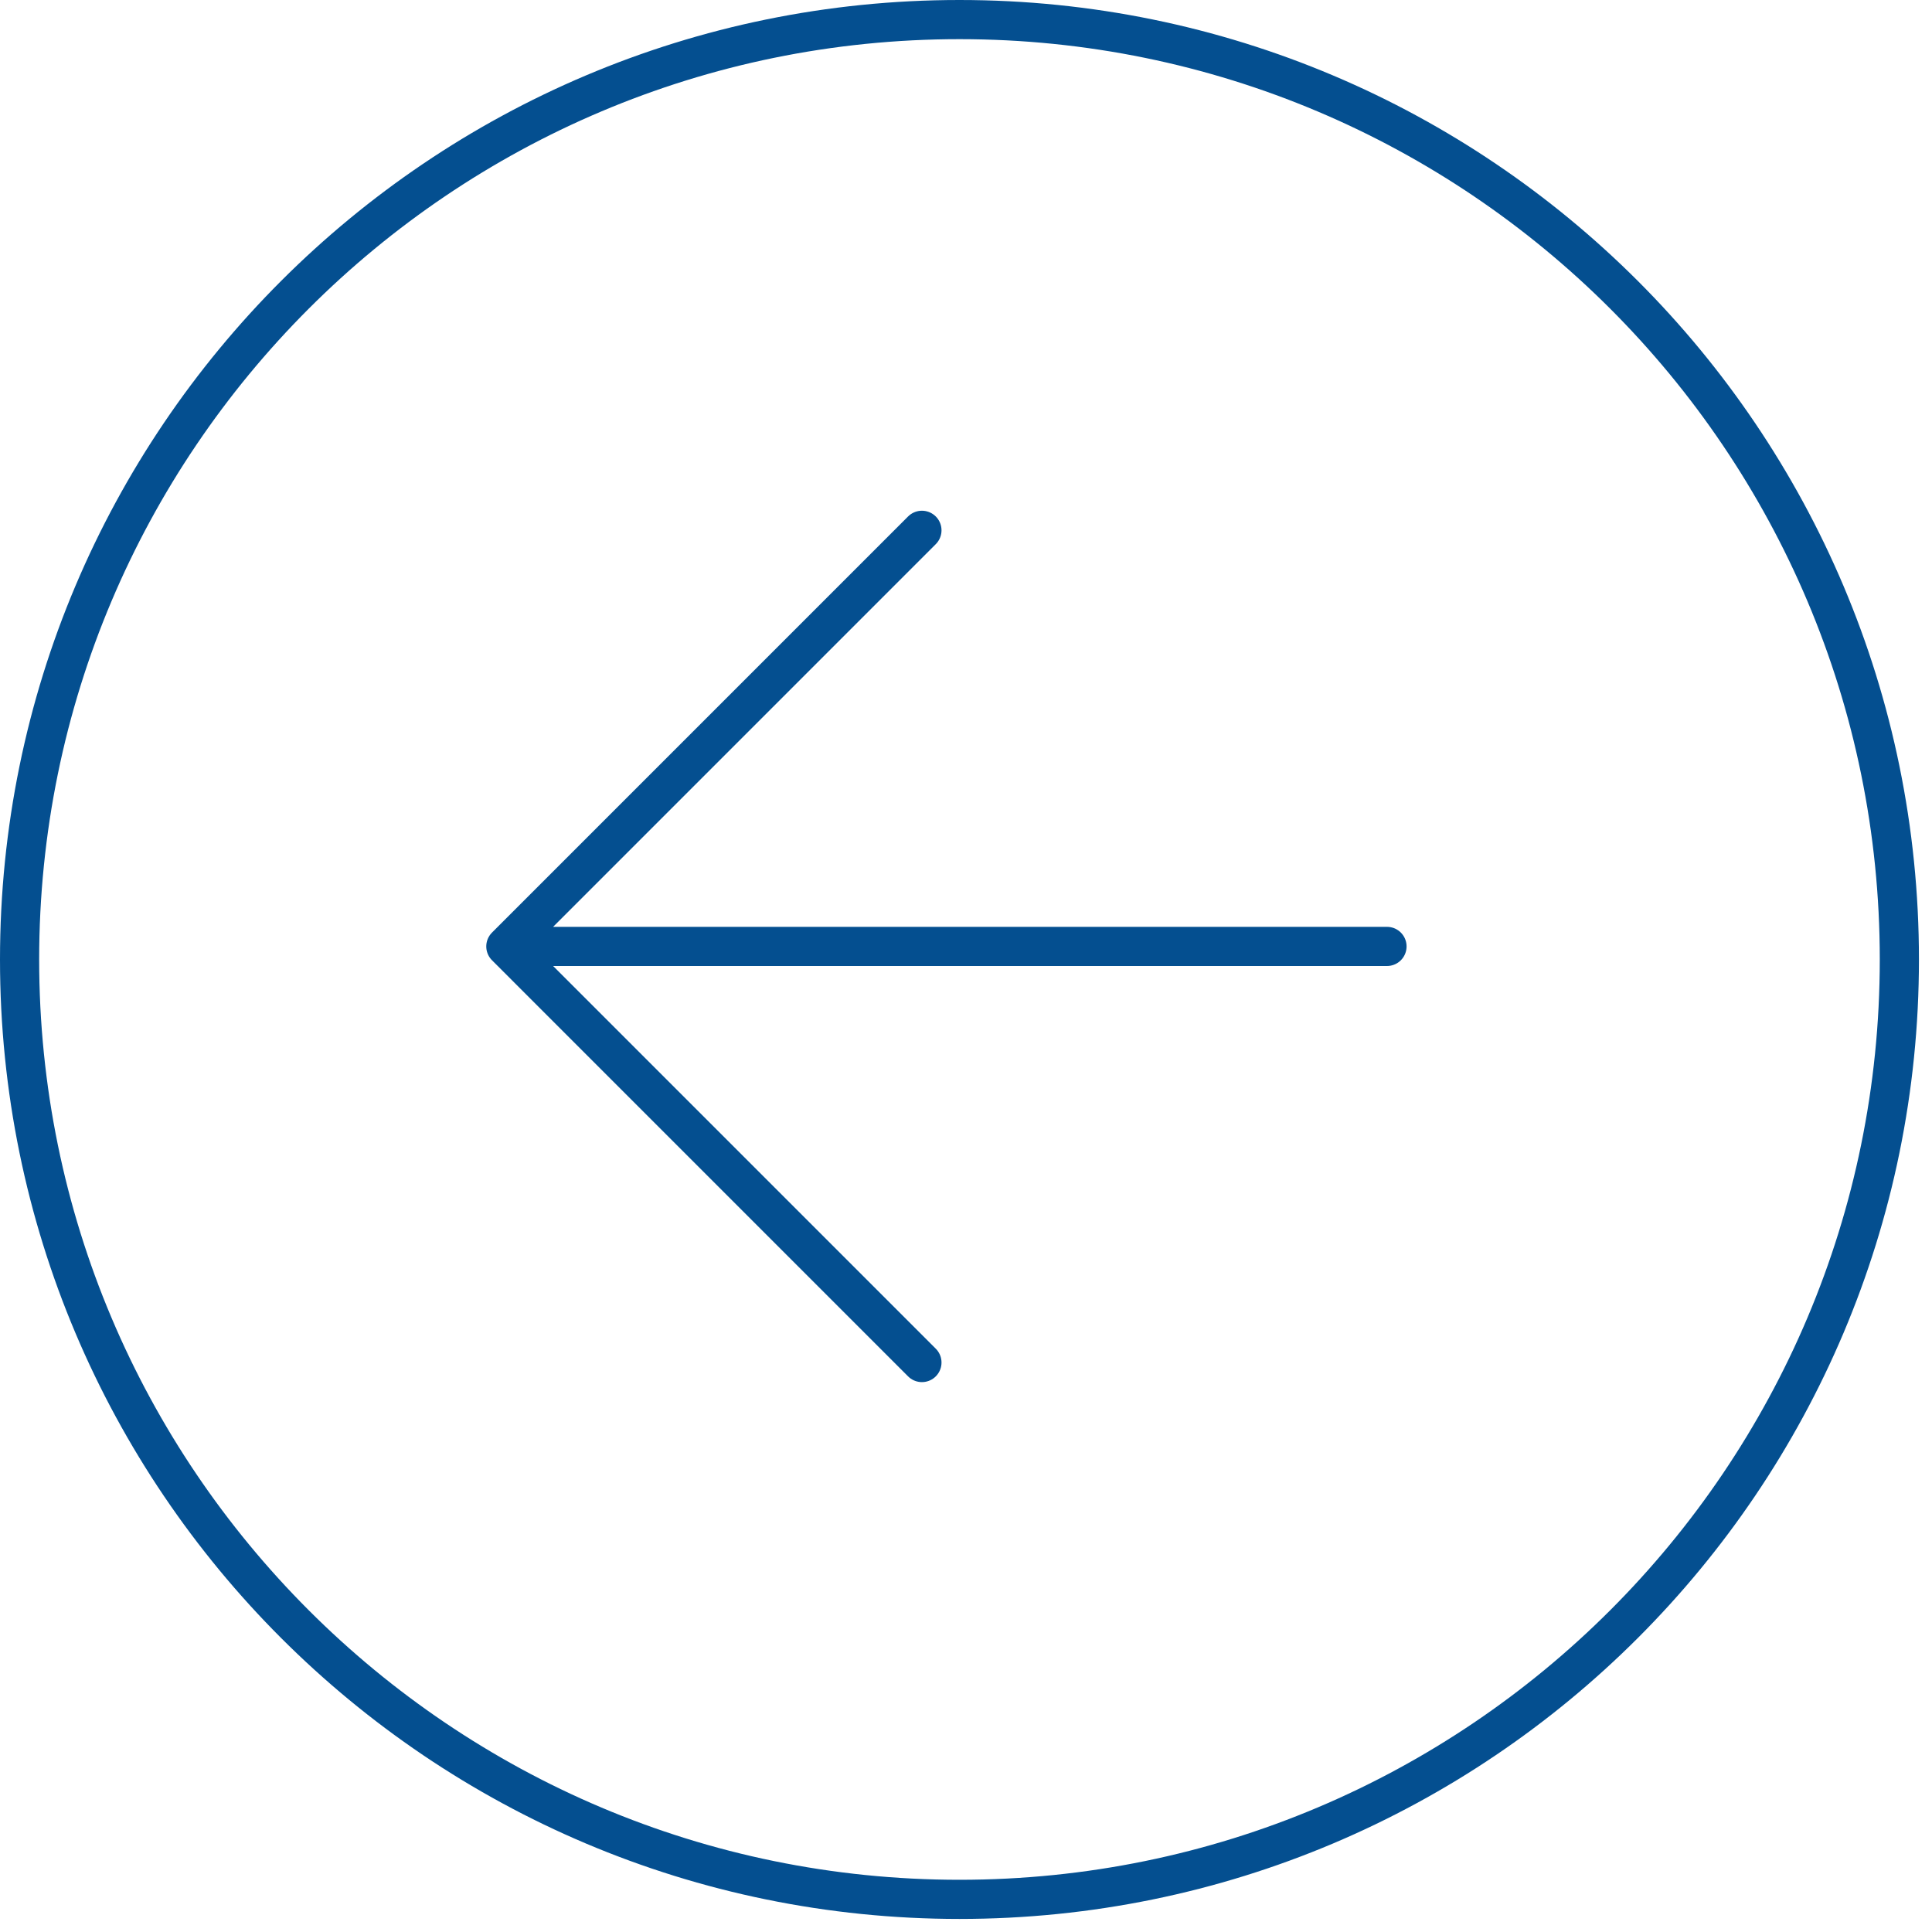 <svg width="74" height="74" viewBox="0 0 74 74" fill="none" xmlns="http://www.w3.org/2000/svg">
<path d="M53.125 36.25L19.375 36.25M19.375 36.25L35.312 52.188M19.375 36.25L35.312 20.312M0.75 36.75C0.75 16.868 16.868 0.75 36.75 0.75C56.632 0.75 72.75 16.868 72.75 36.75C72.75 56.632 56.632 72.75 36.75 72.75C16.868 72.75 0.75 56.632 0.75 36.75Z" stroke="#044F90" stroke-width="1.5" stroke-linecap="round" stroke-linejoin="round"/>
</svg>
